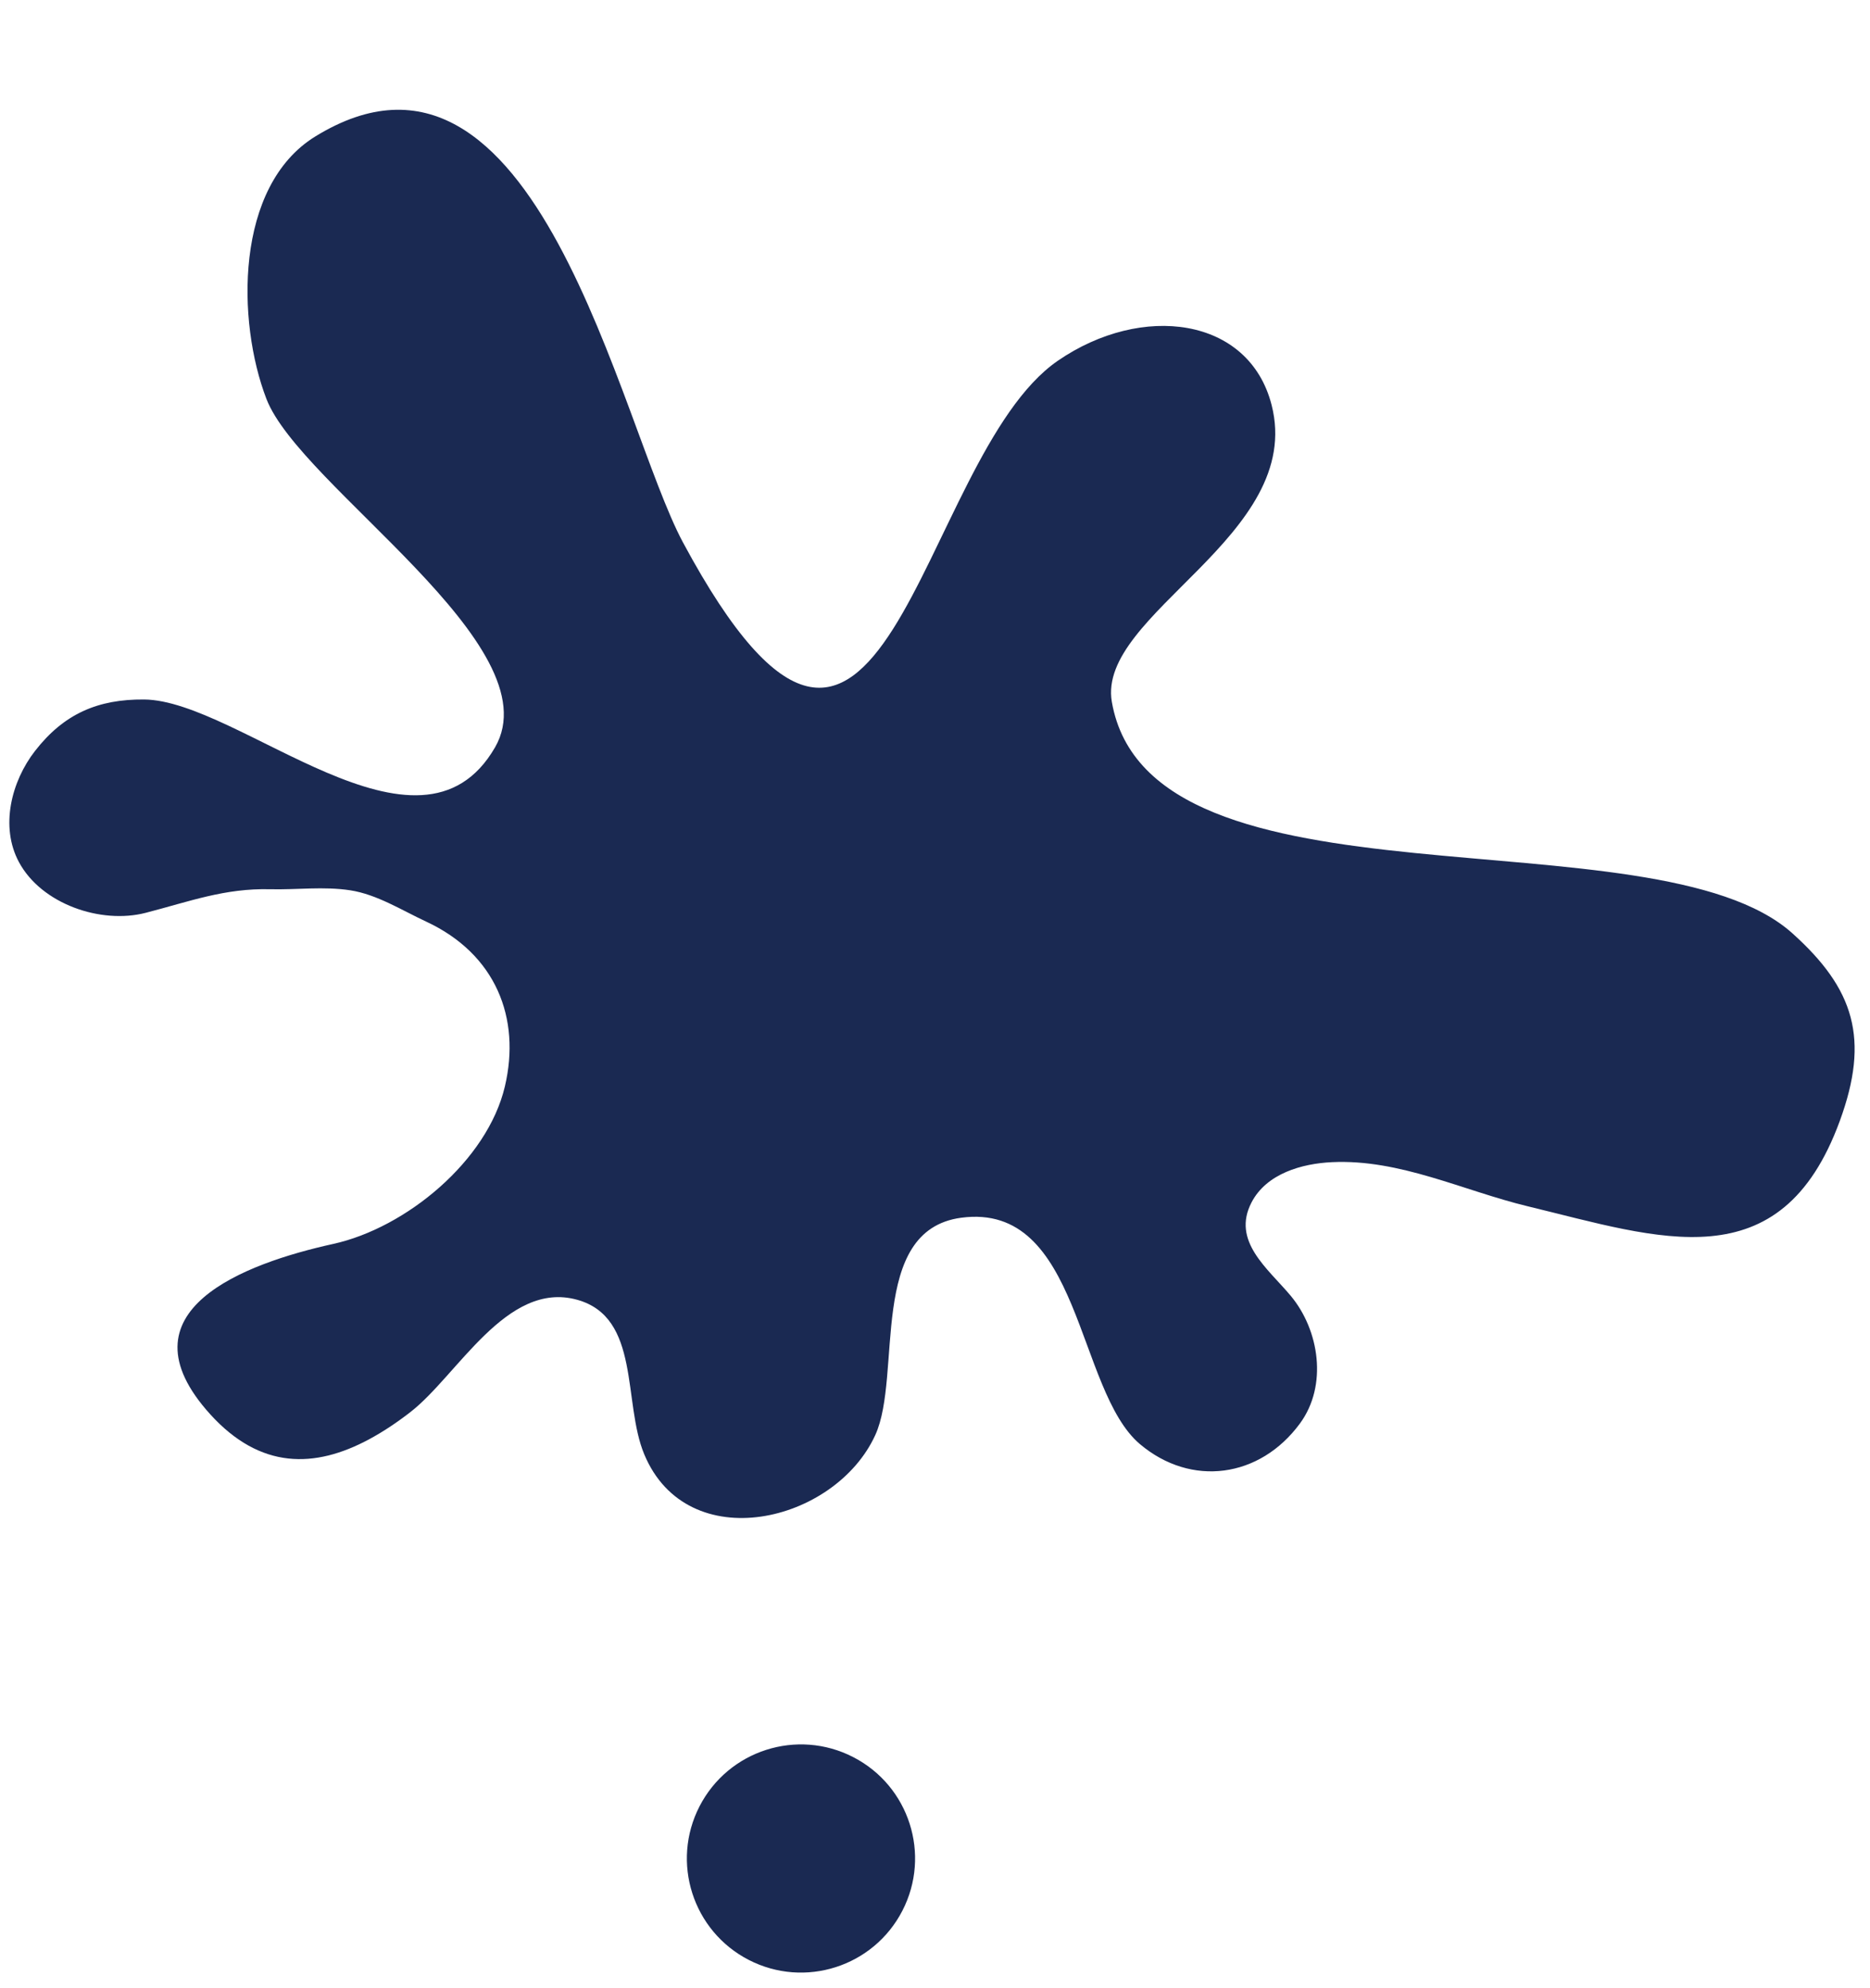 <?xml version="1.0" encoding="UTF-8" standalone="no"?><svg xmlns="http://www.w3.org/2000/svg" xmlns:xlink="http://www.w3.org/1999/xlink" fill="#000000" height="318.8" preserveAspectRatio="xMidYMid meet" version="1" viewBox="-1.5 -17.6 299.8 318.8" width="299.8" zoomAndPan="magnify"><g fill="#1a2952" id="change1_1"><path d="M57.689,213.163c-8.71,4.687-17.434,4.864-25.465-3.981c-15.084-16.63,5.613-24.236,19.697-27.336 c11.673-2.57,24.714-13.32,27.522-25.25c2.587-10.97-1.451-21.234-12.621-26.43c-3.903-1.816-7.869-4.349-12.158-5.017 c-4.259-0.658-8.576-0.068-12.859-0.172c-7.277-0.183-12.934,1.97-19.942,3.78c-7.187,1.864-16.707-1.409-20.321-8.12 c-3.07-5.703-1.216-12.957,2.567-17.827c4.644-5.979,10.098-8.313,17.485-8.256c15.26,0.116,44.17,28.625,56.271,7.673 c9.416-16.293-31.249-41.807-36.652-55.868c-4.772-12.405-5.099-34.116,7.838-42.08C84.553-17.564,97.8,50.393,108.002,69.382 c32.363,60.21,37.403-13.528,60.09-29.141c13.473-9.271,30.646-7.06,34.271,7.085c5.383,20.987-28.068,33.475-25.613,47.606 c6.102,35.093,86.918,17.153,109.117,37.119c9.904,8.906,12.42,16.896,7.588,30.085c-9.496,25.931-28.936,18.765-50.02,13.677 c-10.363-2.5-20.488-7.594-31.4-7.076c-4.803,0.228-10.467,1.812-12.883,6.443c-3.252,6.229,2.625,10.609,6.274,14.979 c4.604,5.521,5.953,14.396,1.48,20.479c-6.438,8.758-17.438,10.233-25.642,3.313c-10.257-8.66-9.442-38.877-28.674-36.302 c-15.035,2.021-9.395,25.242-13.757,34.826c-6.436,14.133-30.113,19.74-37.045,3.107c-3.483-8.352-0.541-21.961-10.767-24.785 c-11.338-3.137-19.181,12.195-26.764,18.039C62.082,210.523,59.883,211.984,57.689,213.163z" fill="inherit"/><path d="M135.289,264.127c8.982,4.623,12.511,15.648,7.883,24.627c-4.627,8.984-15.652,12.514-24.631,7.891 c-8.982-4.631-12.514-15.655-7.887-24.637C115.282,263.032,126.307,259.497,135.289,264.127z" fill="inherit"/></g></svg>